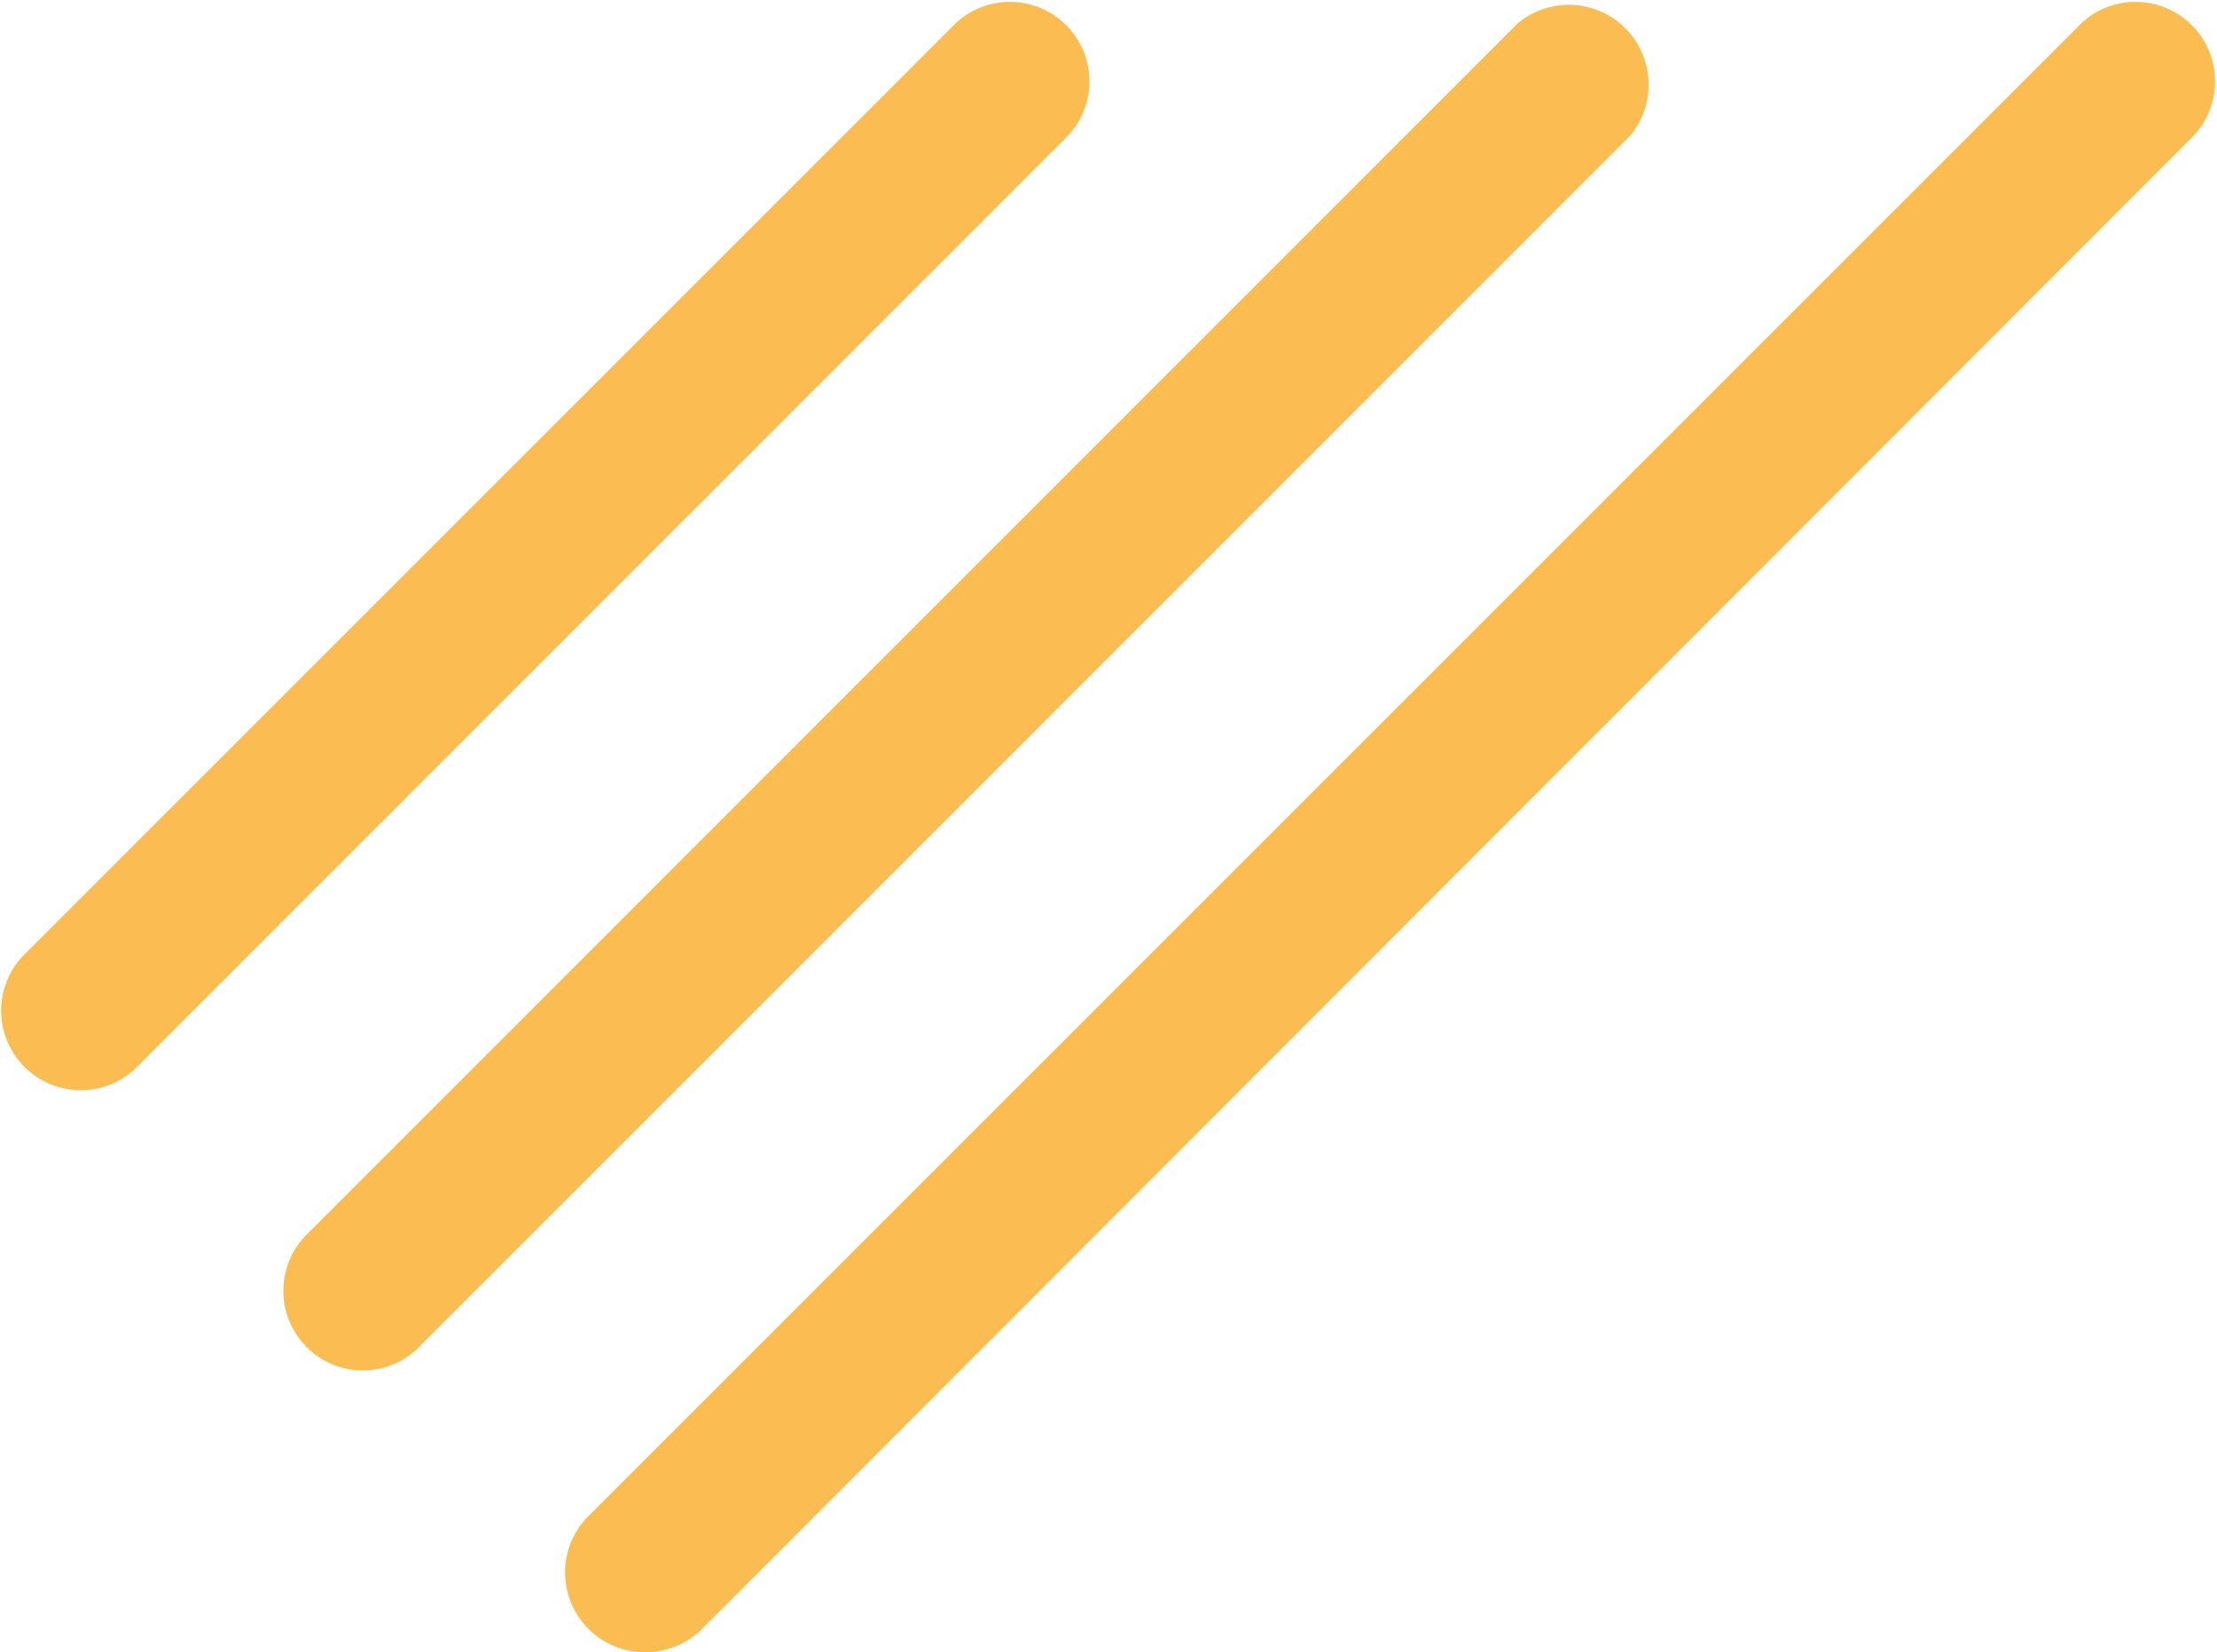 <?xml version="1.0" encoding="UTF-8"?> <svg xmlns="http://www.w3.org/2000/svg" viewBox="0 0 78.88 58.79"><defs><style>.cls-1{fill:#fbbd51;}</style></defs><g id="Layer_2" data-name="Layer 2"><g id="Ebene_1" data-name="Ebene 1"><path class="cls-1" d="M2.83,38.79A2.83,2.83,0,0,1,.83,34L34,.83a2.83,2.83,0,0,1,4,4L4.84,38A2.8,2.8,0,0,1,2.83,38.79Z"></path><path class="cls-1" d="M12.91,48.76a2.78,2.78,0,0,1-2-.83,2.83,2.83,0,0,1,0-4L54,.83a2.84,2.84,0,0,1,4,4L14.91,47.93A2.78,2.78,0,0,1,12.91,48.76Z"></path><path class="cls-1" d="M22.93,58.79a2.84,2.84,0,0,1-2-4.84L74.05.83a2.83,2.83,0,0,1,4,4L24.94,58A2.86,2.86,0,0,1,22.93,58.79Z"></path></g></g></svg> 